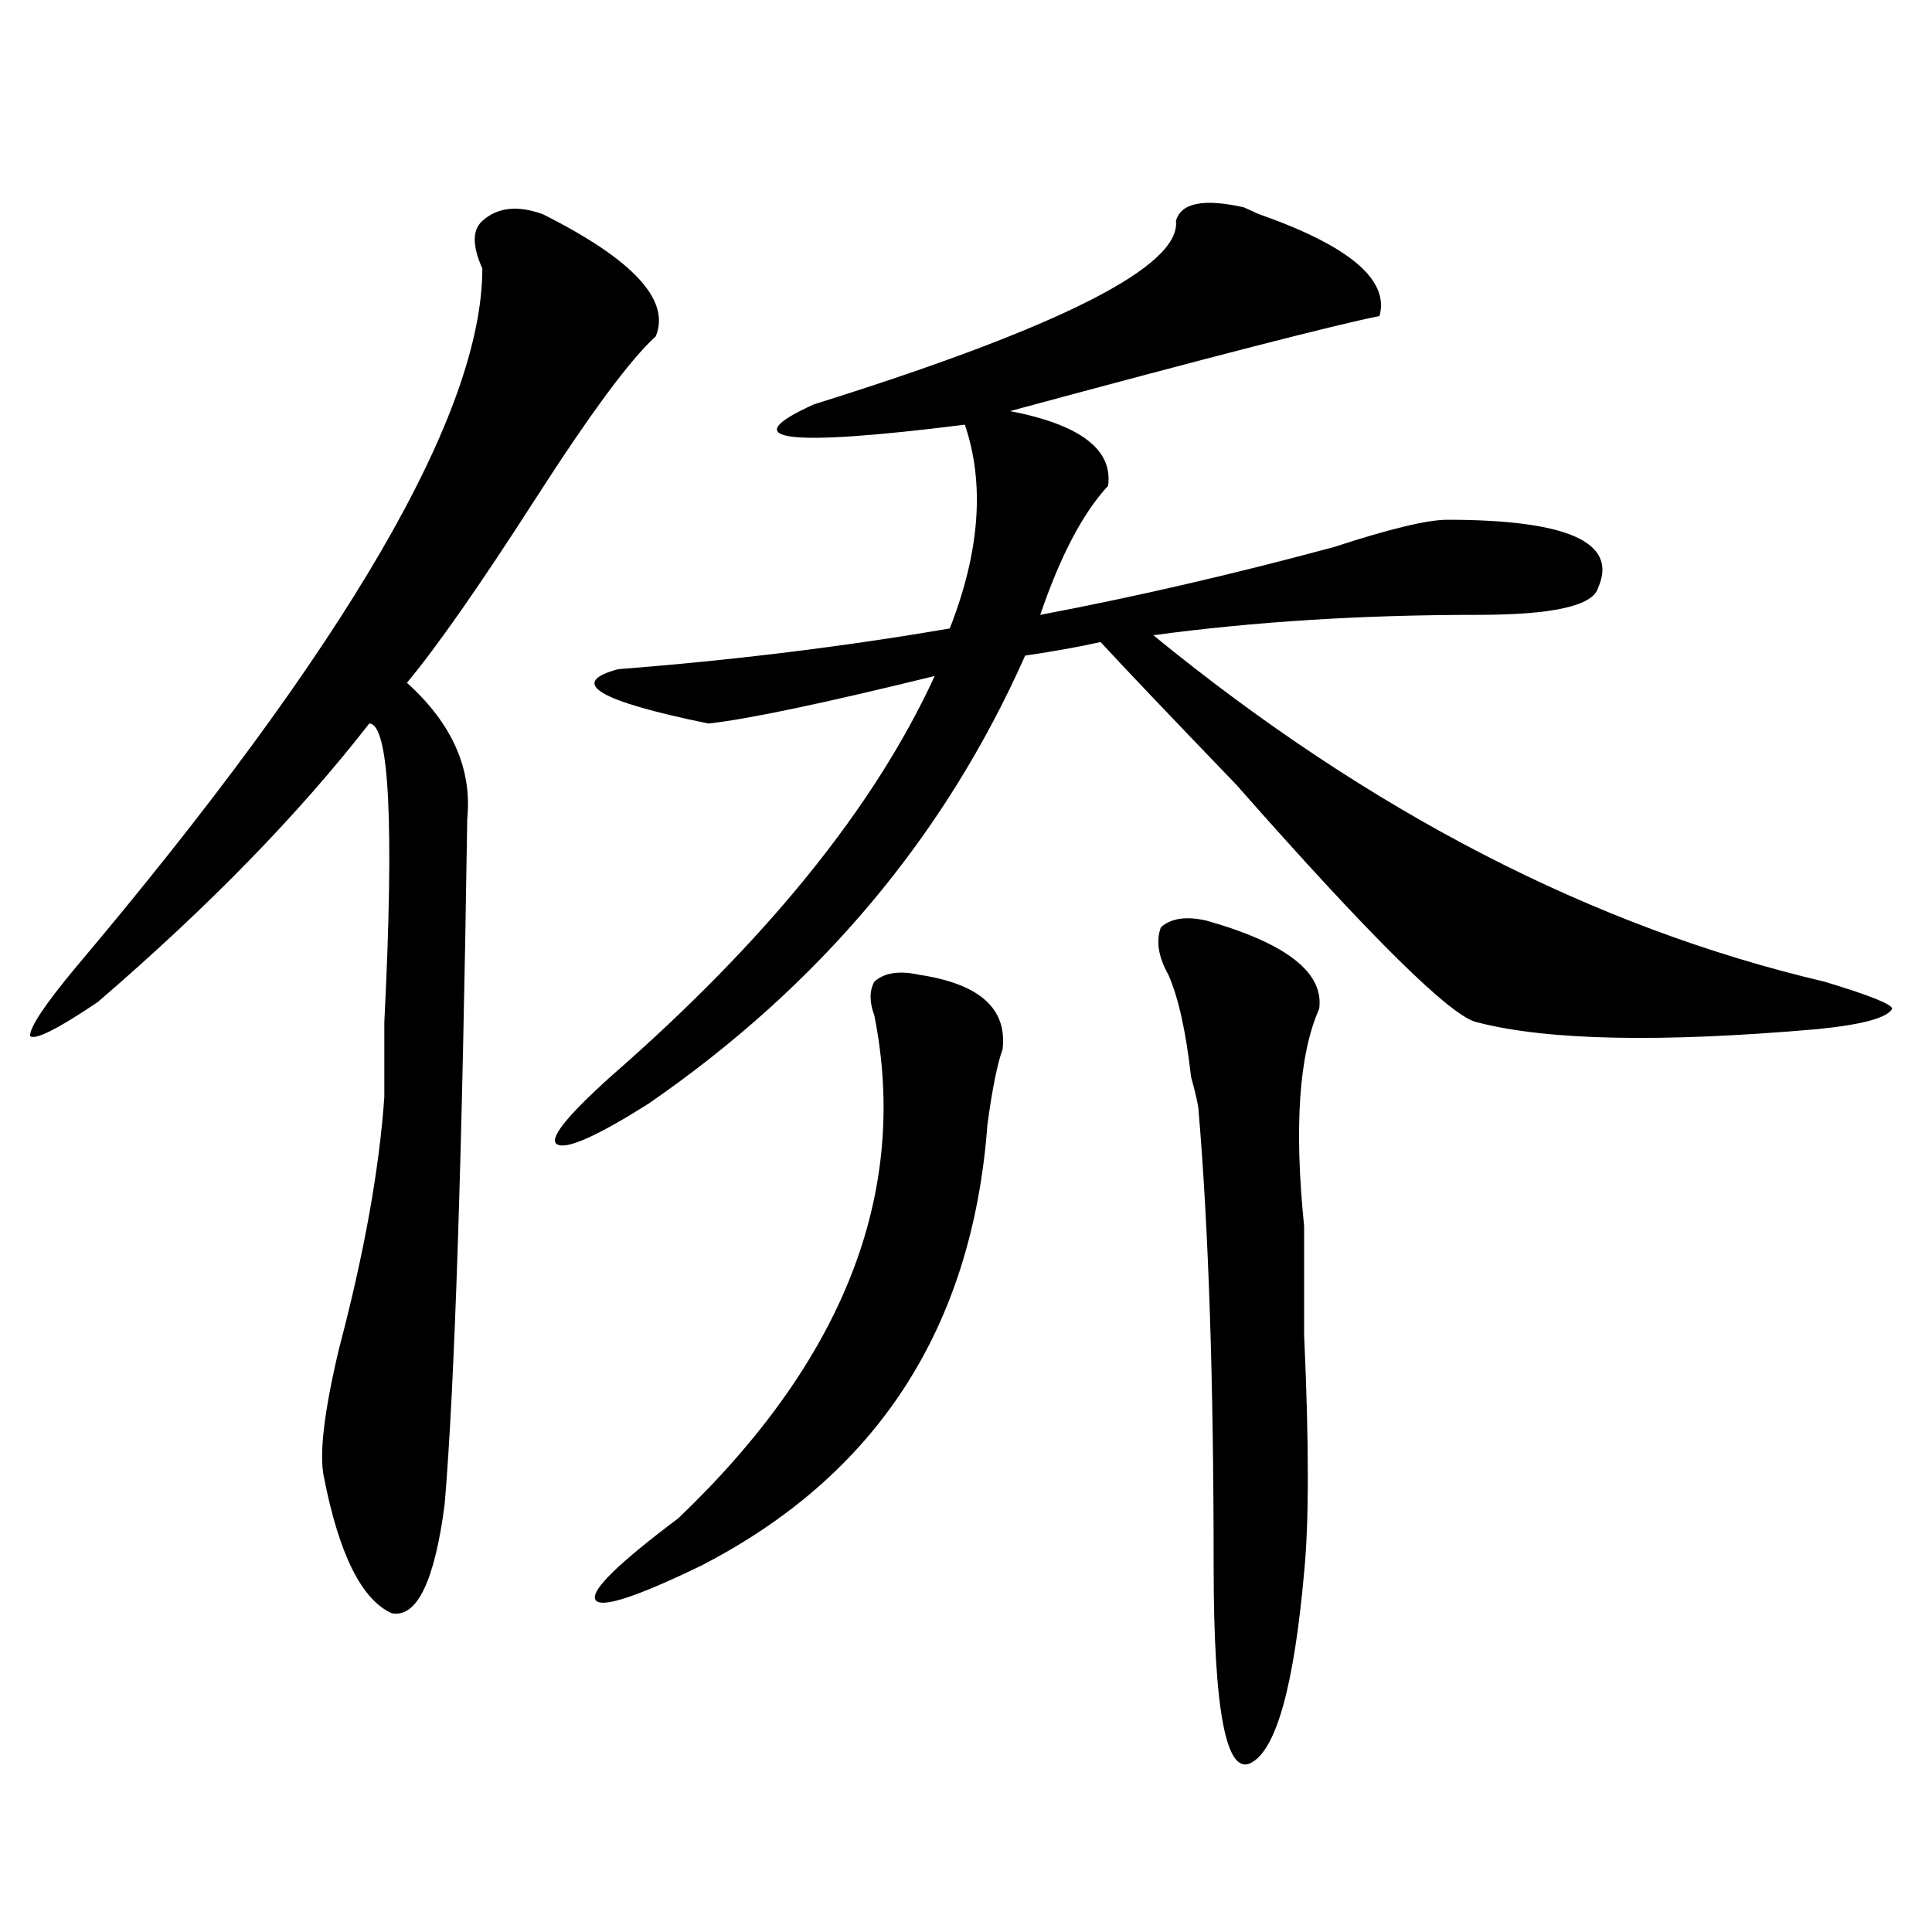 <?xml version="1.0" encoding="utf-8"?>
<!-- Generator: Adobe Illustrator 16.0.0, SVG Export Plug-In . SVG Version: 6.00 Build 0)  -->
<!DOCTYPE svg PUBLIC "-//W3C//DTD SVG 1.1//EN" "http://www.w3.org/Graphics/SVG/1.1/DTD/svg11.dtd">
<svg version="1.1" id="图层_1" xmlns="http://www.w3.org/2000/svg" xmlns:xlink="http://www.w3.org/1999/xlink" x="0px" y="0px"
	 width="1000px" height="1000px" viewBox="0 0 1000 1000" enable-background="new 0 0 1000 1000" xml:space="preserve">
<path d="M280.871,110.828c46.828,23.456,66.34,44.55,58.535,63.281c-13.048,11.755-33.841,39.88-62.438,84.375
	c-28.657,44.55-50.73,76.19-66.34,94.922c23.414,21.094,33.78,44.55,31.219,70.313c-2.622,175.781-6.524,294.159-11.707,355.078
	c-5.243,39.825-14.329,58.557-27.316,56.25c-15.609-7.031-27.316-30.433-35.121-70.313c-2.622-11.7,0-33.948,7.805-66.797
	c12.987-49.219,20.792-92.56,23.414-130.078c0-9.339,0-22.247,0-38.672c5.183-103.106,2.562-154.688-7.805-154.688
	c-36.462,46.911-83.29,94.922-140.484,144.141c-20.853,14.063-32.56,19.94-35.121,17.578c0-4.669,7.805-16.37,23.414-35.156
	C179.41,334.675,249.652,213.989,249.652,138.953c-5.243-11.7-5.243-19.886,0-24.609
	C257.457,107.313,267.823,106.159,280.871,110.828z M608.668,114.344c2.562-9.339,14.269-11.7,35.121-7.031l7.805,3.516
	c46.828,16.425,67.62,34.003,62.438,52.734c-23.414,4.724-87.192,21.094-191.215,49.219c36.401,7.031,53.292,19.94,50.73,38.672
	c-13.048,14.063-24.755,36.364-35.121,66.797c49.39-9.339,100.12-21.094,152.191-35.156c28.597-9.339,48.108-14.063,58.535-14.063
	c62.438,0,88.413,11.755,78.047,35.156c-2.622,9.394-23.414,14.063-62.438,14.063c-59.876,0-115.79,3.516-167.801,10.547
	c111.827,91.406,227.616,151.172,347.309,179.297c23.414,7.031,35.121,11.755,35.121,14.063
	c-2.622,4.724-15.609,8.239-39.023,10.547c-80.669,7.031-139.204,5.878-175.605-3.516c-13.048-2.308-54.633-43.341-124.875-123.047
	c-33.841-35.156-57.255-59.766-70.242-73.828c-10.427,2.362-23.414,4.724-39.023,7.031
	c-41.646,93.769-106.704,171.112-195.117,232.031c-26.036,16.425-41.646,23.456-46.828,21.094
	c-5.243-2.308,3.902-14.063,27.316-35.156C396.601,487,452.574,417.896,483.793,349.891c-57.255,14.063-96.278,22.302-117.07,24.609
	c-57.255-11.7-72.864-21.094-46.828-28.125c59.815-4.669,117.07-11.7,171.703-21.094c15.609-39.825,18.171-74.981,7.805-105.469
	c-93.656,11.755-119.692,8.239-78.047-10.547C548.792,169.44,611.229,137.8,608.668,114.344z M475.988,504.578
	c31.219,4.724,45.487,17.578,42.926,38.672c-2.622,7.031-5.243,19.94-7.805,38.672c-7.805,105.469-57.255,181.659-148.289,228.516
	c-33.841,16.369-52.071,22.247-54.633,17.578c-2.622-4.725,11.707-18.731,42.926-42.188
	c85.852-82.013,119.632-168.75,101.461-260.156c-2.622-7.031-2.622-12.854,0-17.578
	C457.757,503.425,465.562,502.271,475.988,504.578z M624.277,476.453c41.585,11.755,61.097,26.972,58.535,45.703
	c-10.427,23.456-13.048,60.974-7.805,112.5c0,11.755,0,30.487,0,56.25c2.562,56.25,2.562,97.284,0,123.047
	c-5.243,58.557-14.329,91.406-27.316,98.438c-13.048,7.031-19.512-26.972-19.512-101.953c0-96.075-2.622-174.573-7.805-235.547
	c0-2.308-1.341-8.185-3.902-17.578c-2.622-23.401-6.524-40.979-11.707-52.734c-5.243-9.339-6.524-17.578-3.902-24.609
	C606.046,475.3,613.851,474.146,624.277,476.453z"/>
</svg>
